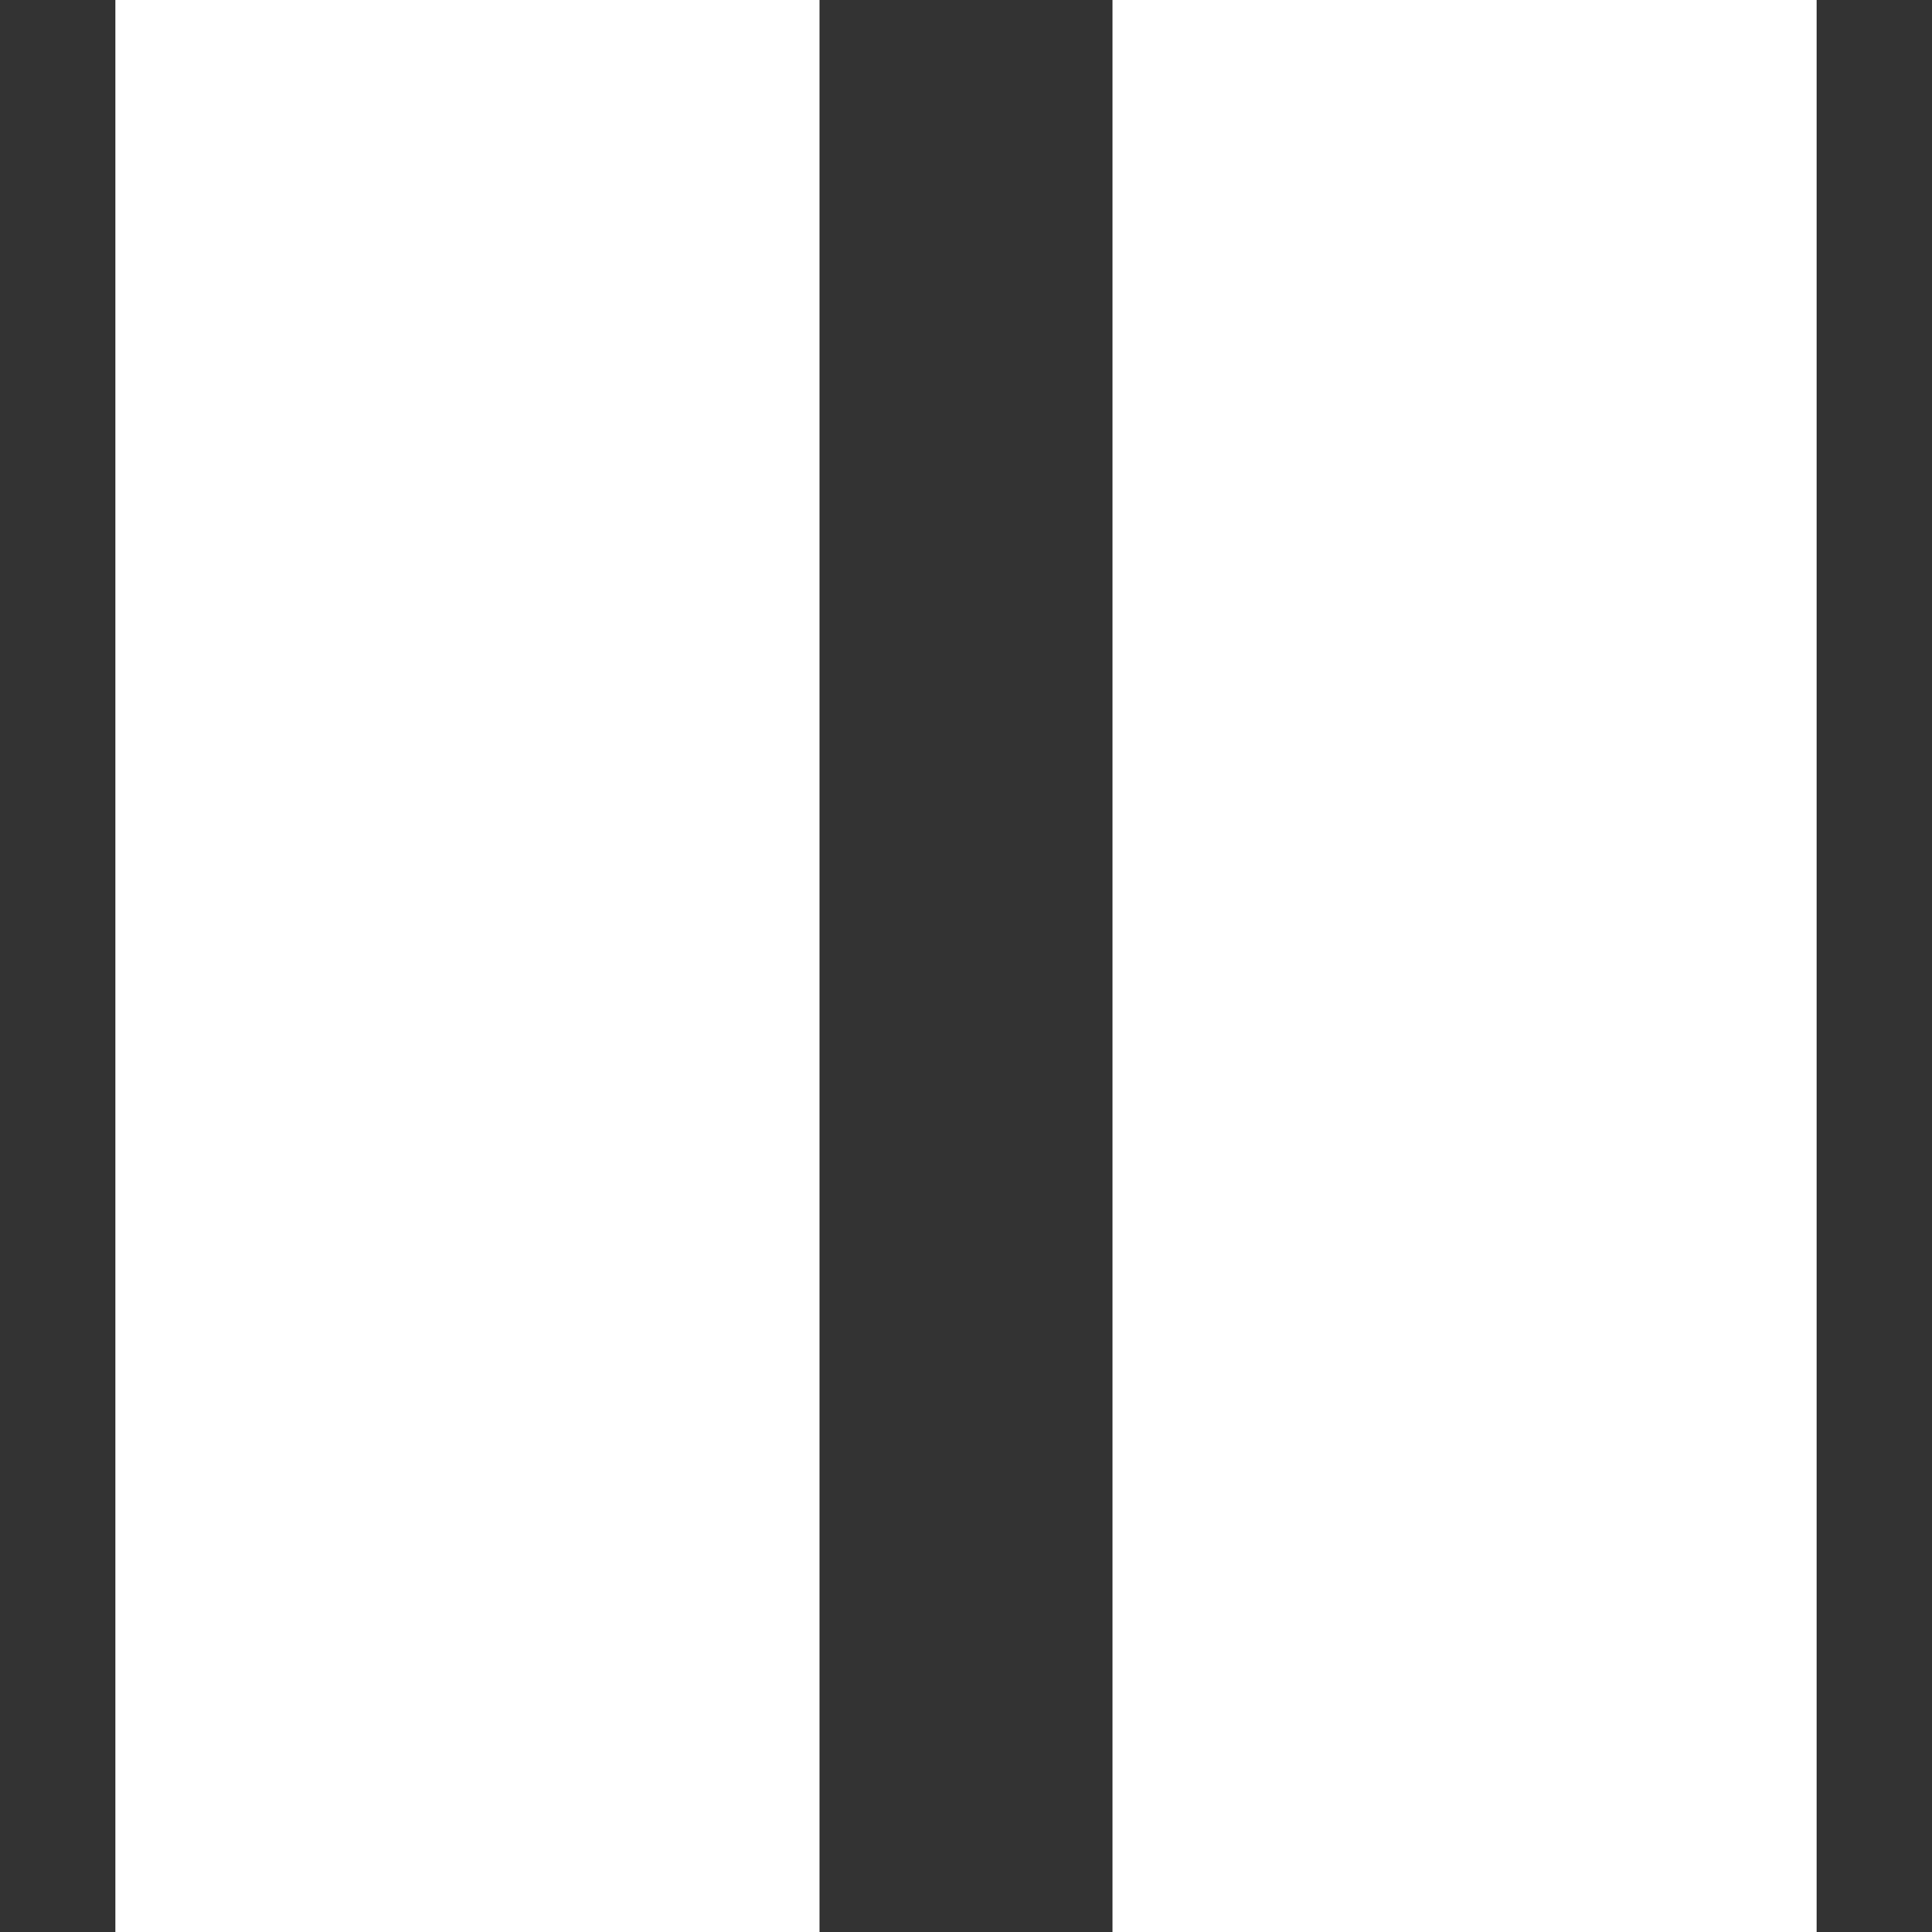 <?xml version="1.0"?>
<svg xmlns="http://www.w3.org/2000/svg" xmlns:xlink="http://www.w3.org/1999/xlink" version="1.1" id="Layer_1" x="0px" y="0px" viewBox="0 0 512 512" style="enable-background:new 0 0 512 512;" xml:space="preserve" width="512px" height="512px" class=""><rect x="0" y="0" width="512" height="512" fill="#333333" stroke="none"/><g><g>
	<rect x="30.584" width="186.6" height="512" data-original="#E21B1B" class="active-path" data-old_color="#E21B1B" fill="#FFFFFF"/>
	<rect x="294.816" width="186.6" height="512" data-original="#E21B1B" class="active-path" data-old_color="#E21B1B" fill="#FFFFFF"/>
</g></g> </svg>
